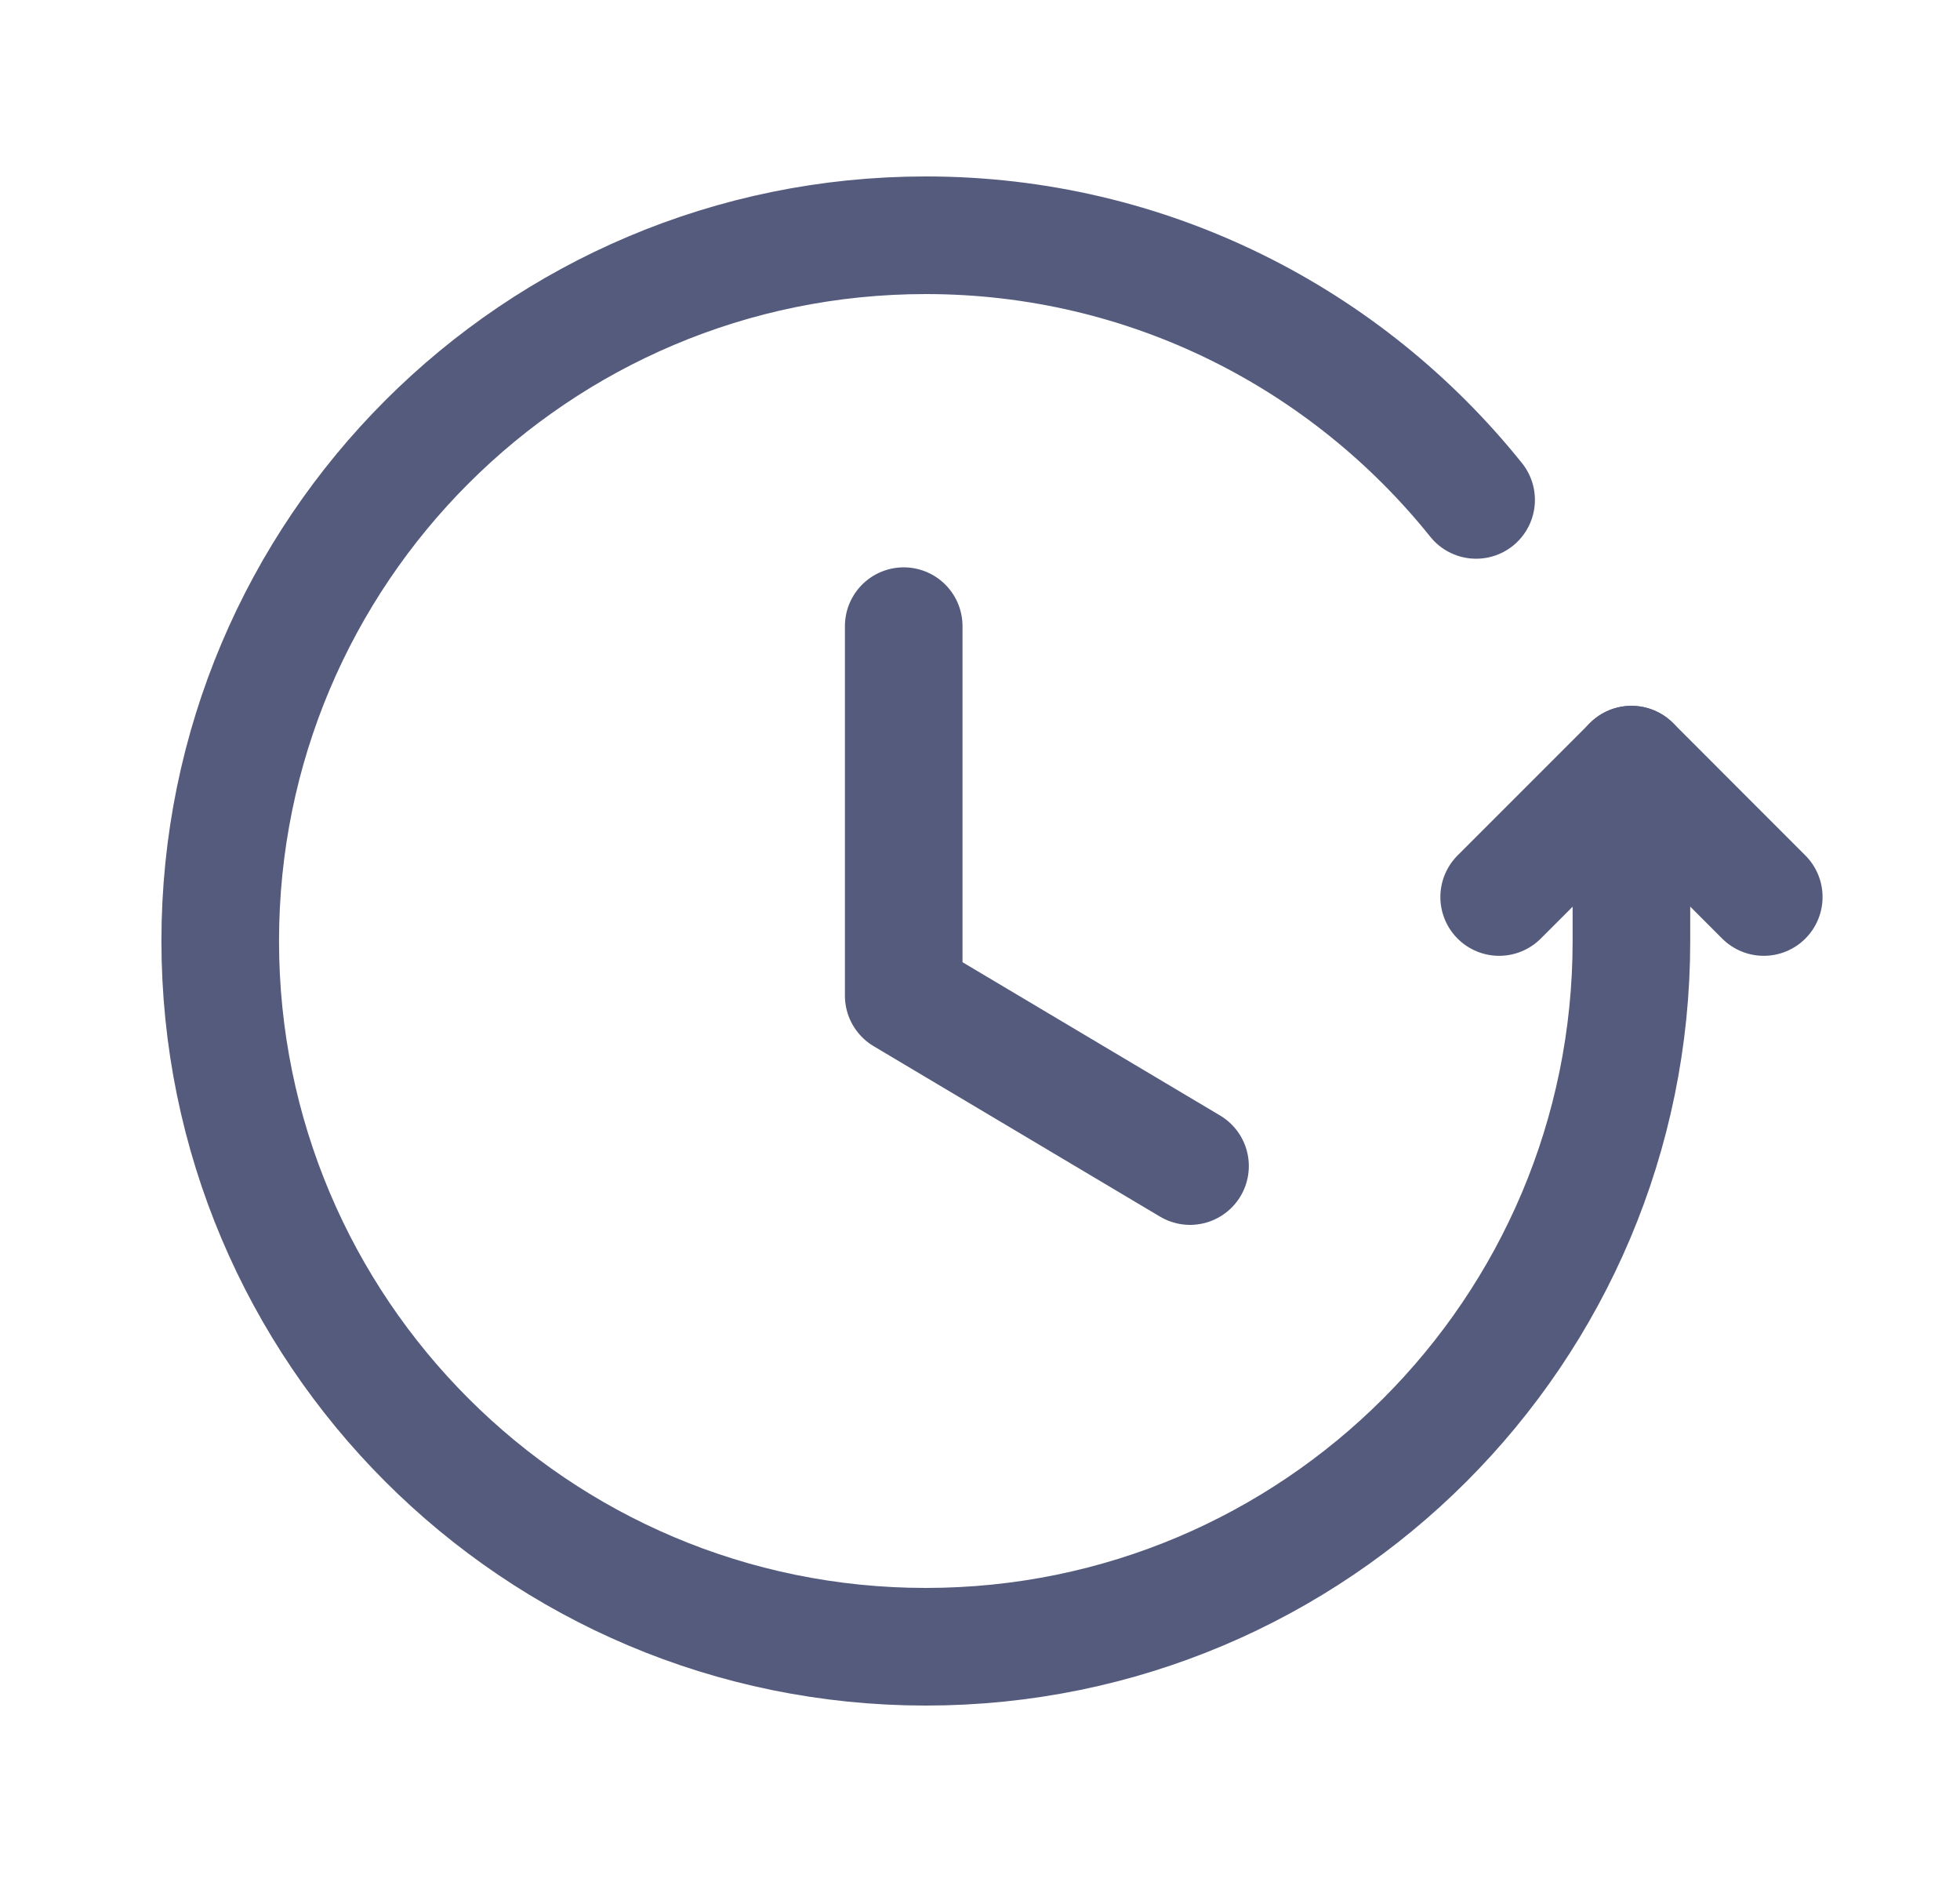 <svg width="25" height="24" viewBox="0 0 25 24" fill="none" xmlns="http://www.w3.org/2000/svg">
<path d="M22.497 11.439L20.81 9.751L19.122 11.439" stroke="#555B7D" stroke-width="1.5" stroke-linecap="round" stroke-linejoin="round"/>
<path d="M20.809 9.751V12.001C20.809 16.972 16.78 21 11.809 21C6.838 21 2.809 16.971 2.809 12C2.809 7.029 6.838 3 11.809 3C14.649 3 17.179 4.319 18.828 6.375" stroke="#555B7D" stroke-width="1.5" stroke-linecap="round" stroke-linejoin="round"/>
<path d="M15.179 14.87L11.527 12.697V7.985" stroke="#555B7D" stroke-width="1.5" stroke-linecap="round" stroke-linejoin="round"/>
</svg>
